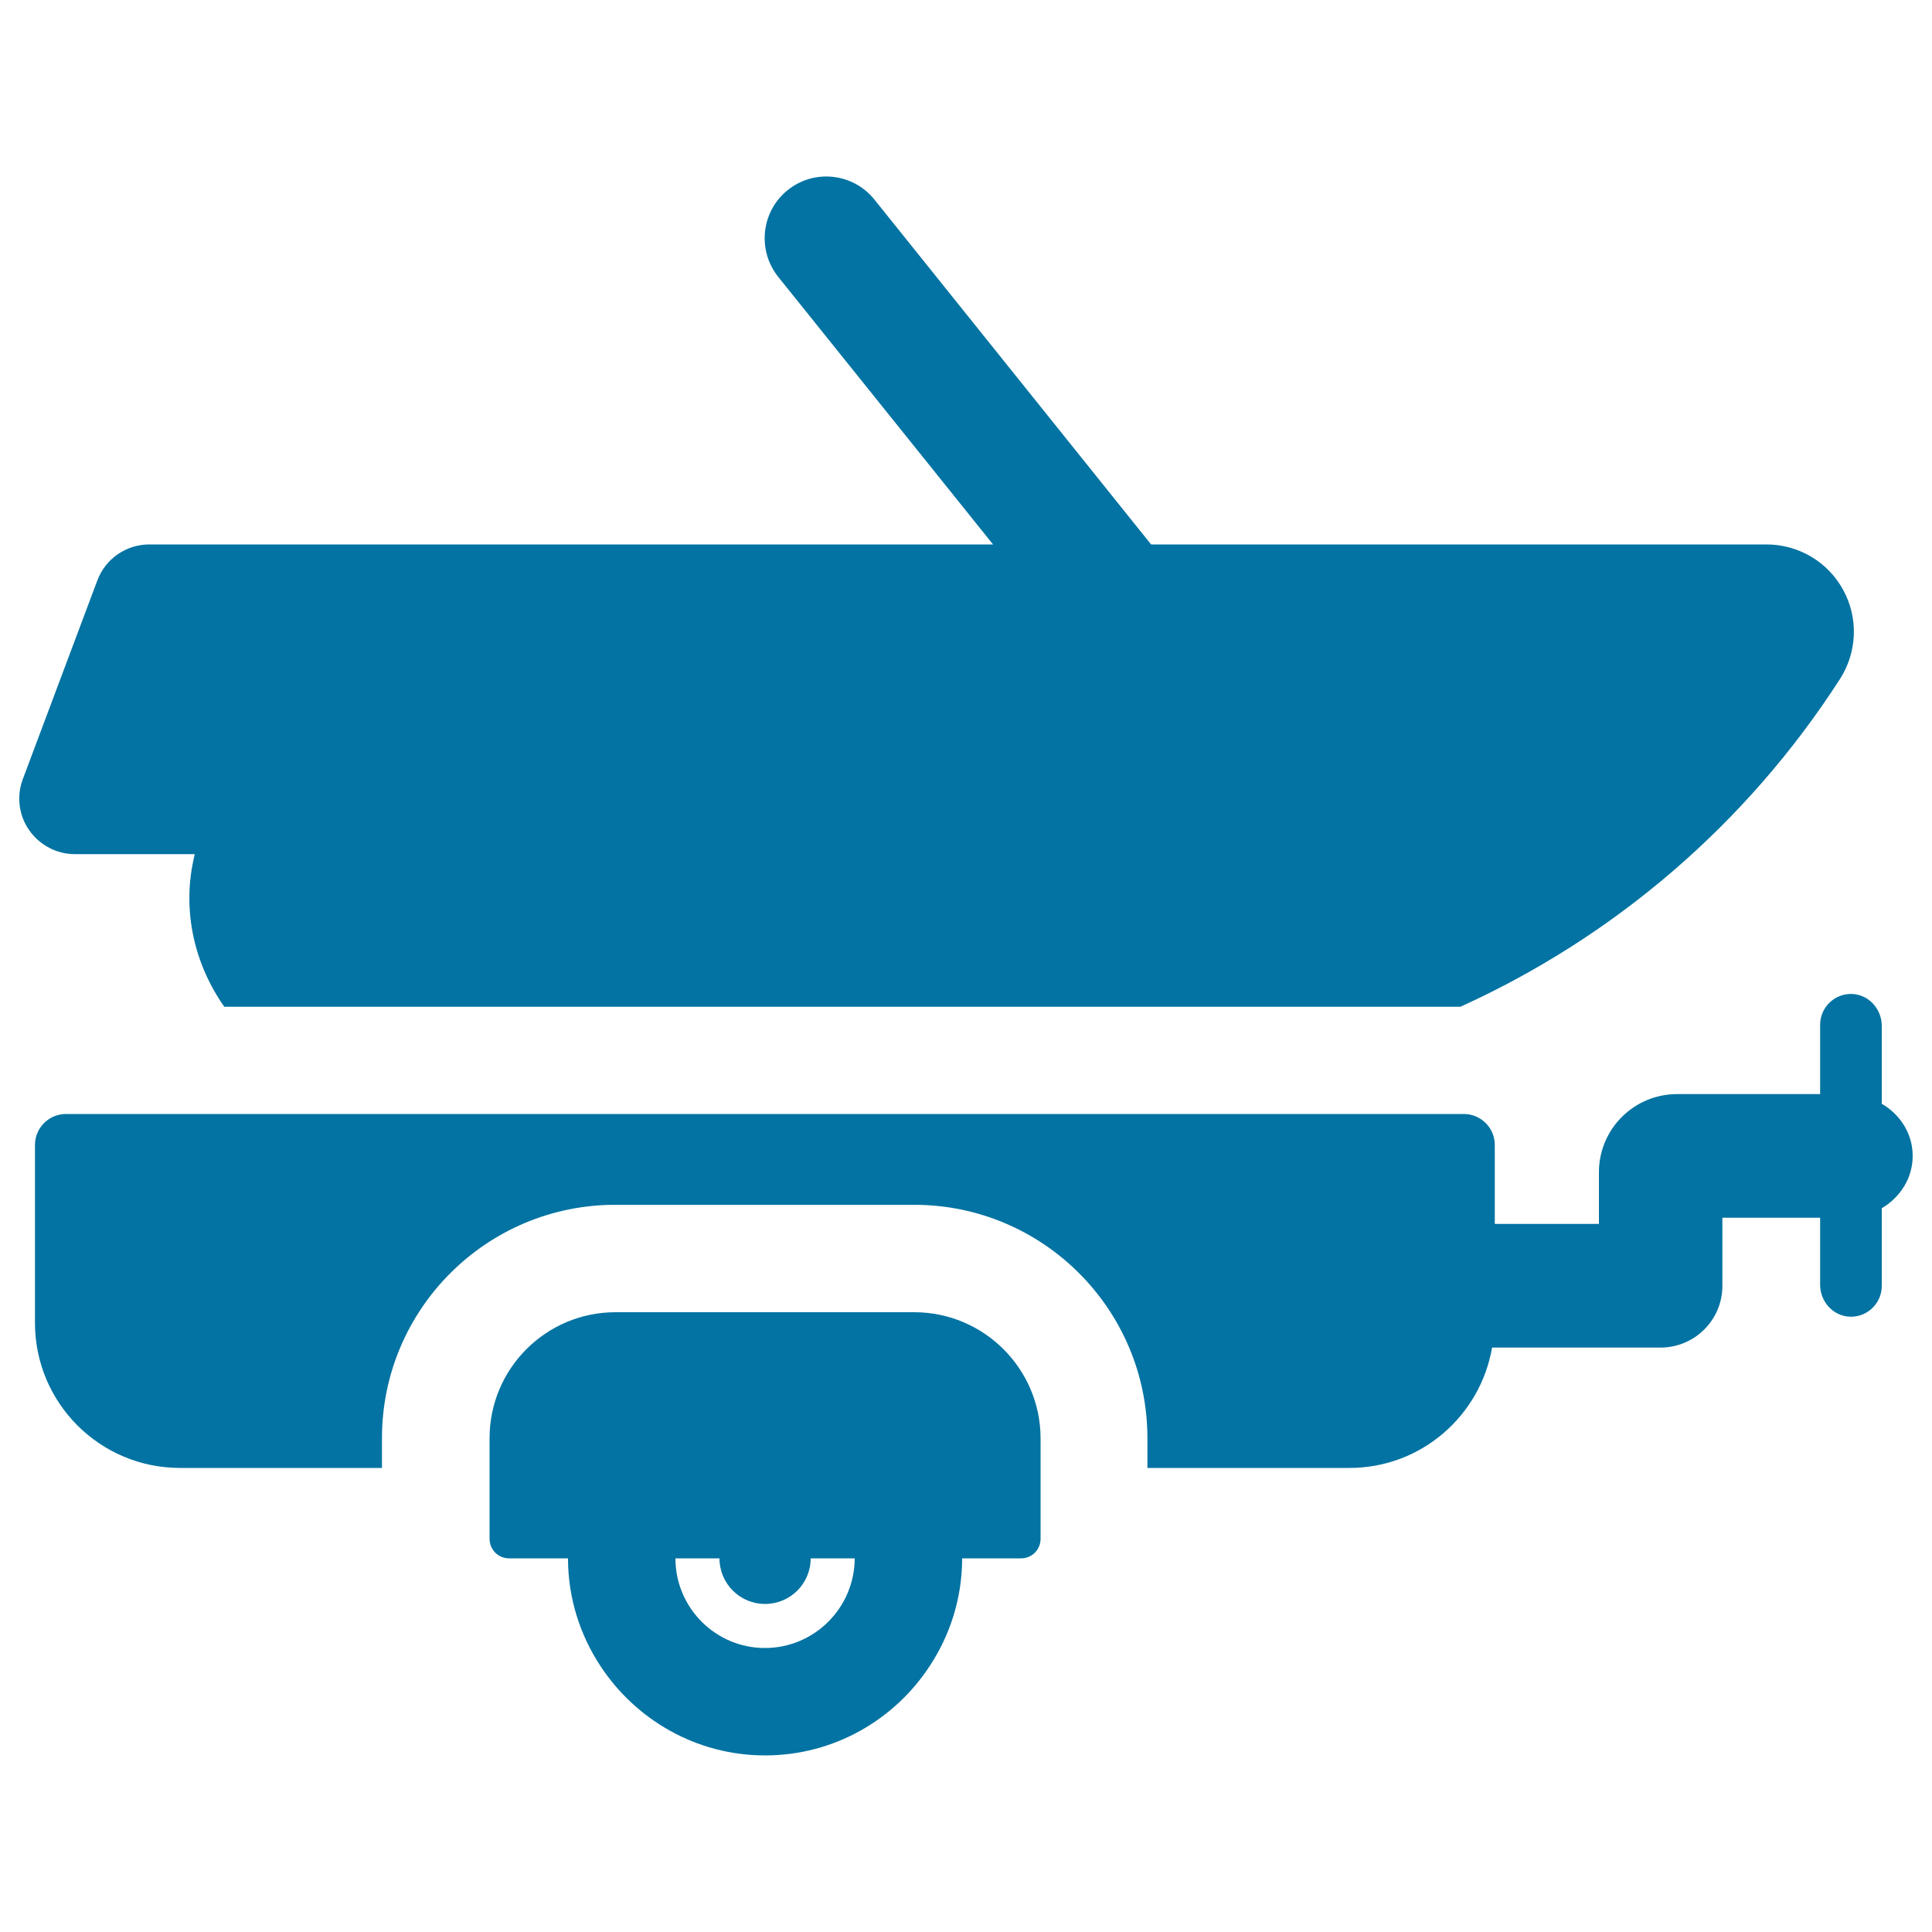 <svg xmlns="http://www.w3.org/2000/svg" viewBox="0 0 1000 1000" style="fill:#0273a2">
<title>Yacht SVG icon</title>
<g id="XMLID_104_"><path id="XMLID_110_" d="M100.8,442.1l-0.7,3.2c-5.7,26.5,0.5,53.8,16,75.8h639.8c79.3-36,147.9-94.2,196.5-169.7c8.9-13.9,9.6-31.6,1.6-46.1c-7.9-14.5-23.1-23.5-39.7-23.5H595.8L452.6,103.3c-11-13.7-31.1-16-44.9-4.9c-13.7,11-15.9,31.1-4.9,44.9L514,281.8H135.2v0H77.3c-12,0-22.7,7.4-26.9,18.6L11.8,403.3c-3.3,8.8-2.1,18.7,3.3,26.4c5.4,7.7,14.2,12.4,23.6,12.4L100.8,442.1L100.8,442.1z"/><path id="XMLID_107_" d="M473.2,679.2H318.6c-36,0-65.2,29.2-65.2,65.2v52.1c0,5.6,4.5,10.1,10.1,10.1H294c0,20.5,6.2,39.6,16.7,55.6c18.2,27.8,49.6,46.4,85.3,46.4c35.7,0,67.1-18.5,85.3-46.4c10.5-16,16.7-35.1,16.7-55.6h30.5c5.6,0,10.1-4.5,10.1-10.1v-52.1C538.5,708.4,509.2,679.2,473.2,679.2z M395.9,853c-25.5,0-46.3-20.8-46.3-46.4h22.8c0,13,10.5,23.6,23.6,23.6c13,0,23.6-10.5,23.6-23.6h22.8C442.3,832.2,421.5,853,395.9,853z"/><g id="XMLID_105_"><path id="XMLID_106_" d="M974,571.3V531c0-8.5-6.4-15.9-14.9-16.5c-9.3-0.6-17,6.8-17,15.9v35.9h-74c-22.4,0-40.5,18.1-40.5,40.5v26.7h-53.9v-40.9c0-8.8-7.2-16-16-16H34.1c-8.8,0-16,7.2-16,16v92.1c0,41.5,33.6,75.1,75.1,75.1h104.5v-15.4c0-66.7,54.1-120.8,120.8-120.8h154.6c66.7,0,120.8,54.1,120.8,120.8v15.4h104.6c37.1,0,67.7-27,73.8-62.3H828h31.5c17.6,0,32-14.3,32-31.9v-35.3h50.6V665c0,8.5,6.4,15.9,14.9,16.5c9.3,0.6,17-6.8,17-15.9v-40.2c9.4-5.6,16-15.4,16-27.1C990,586.6,983.4,576.8,974,571.3z"/></g></g>
</svg>